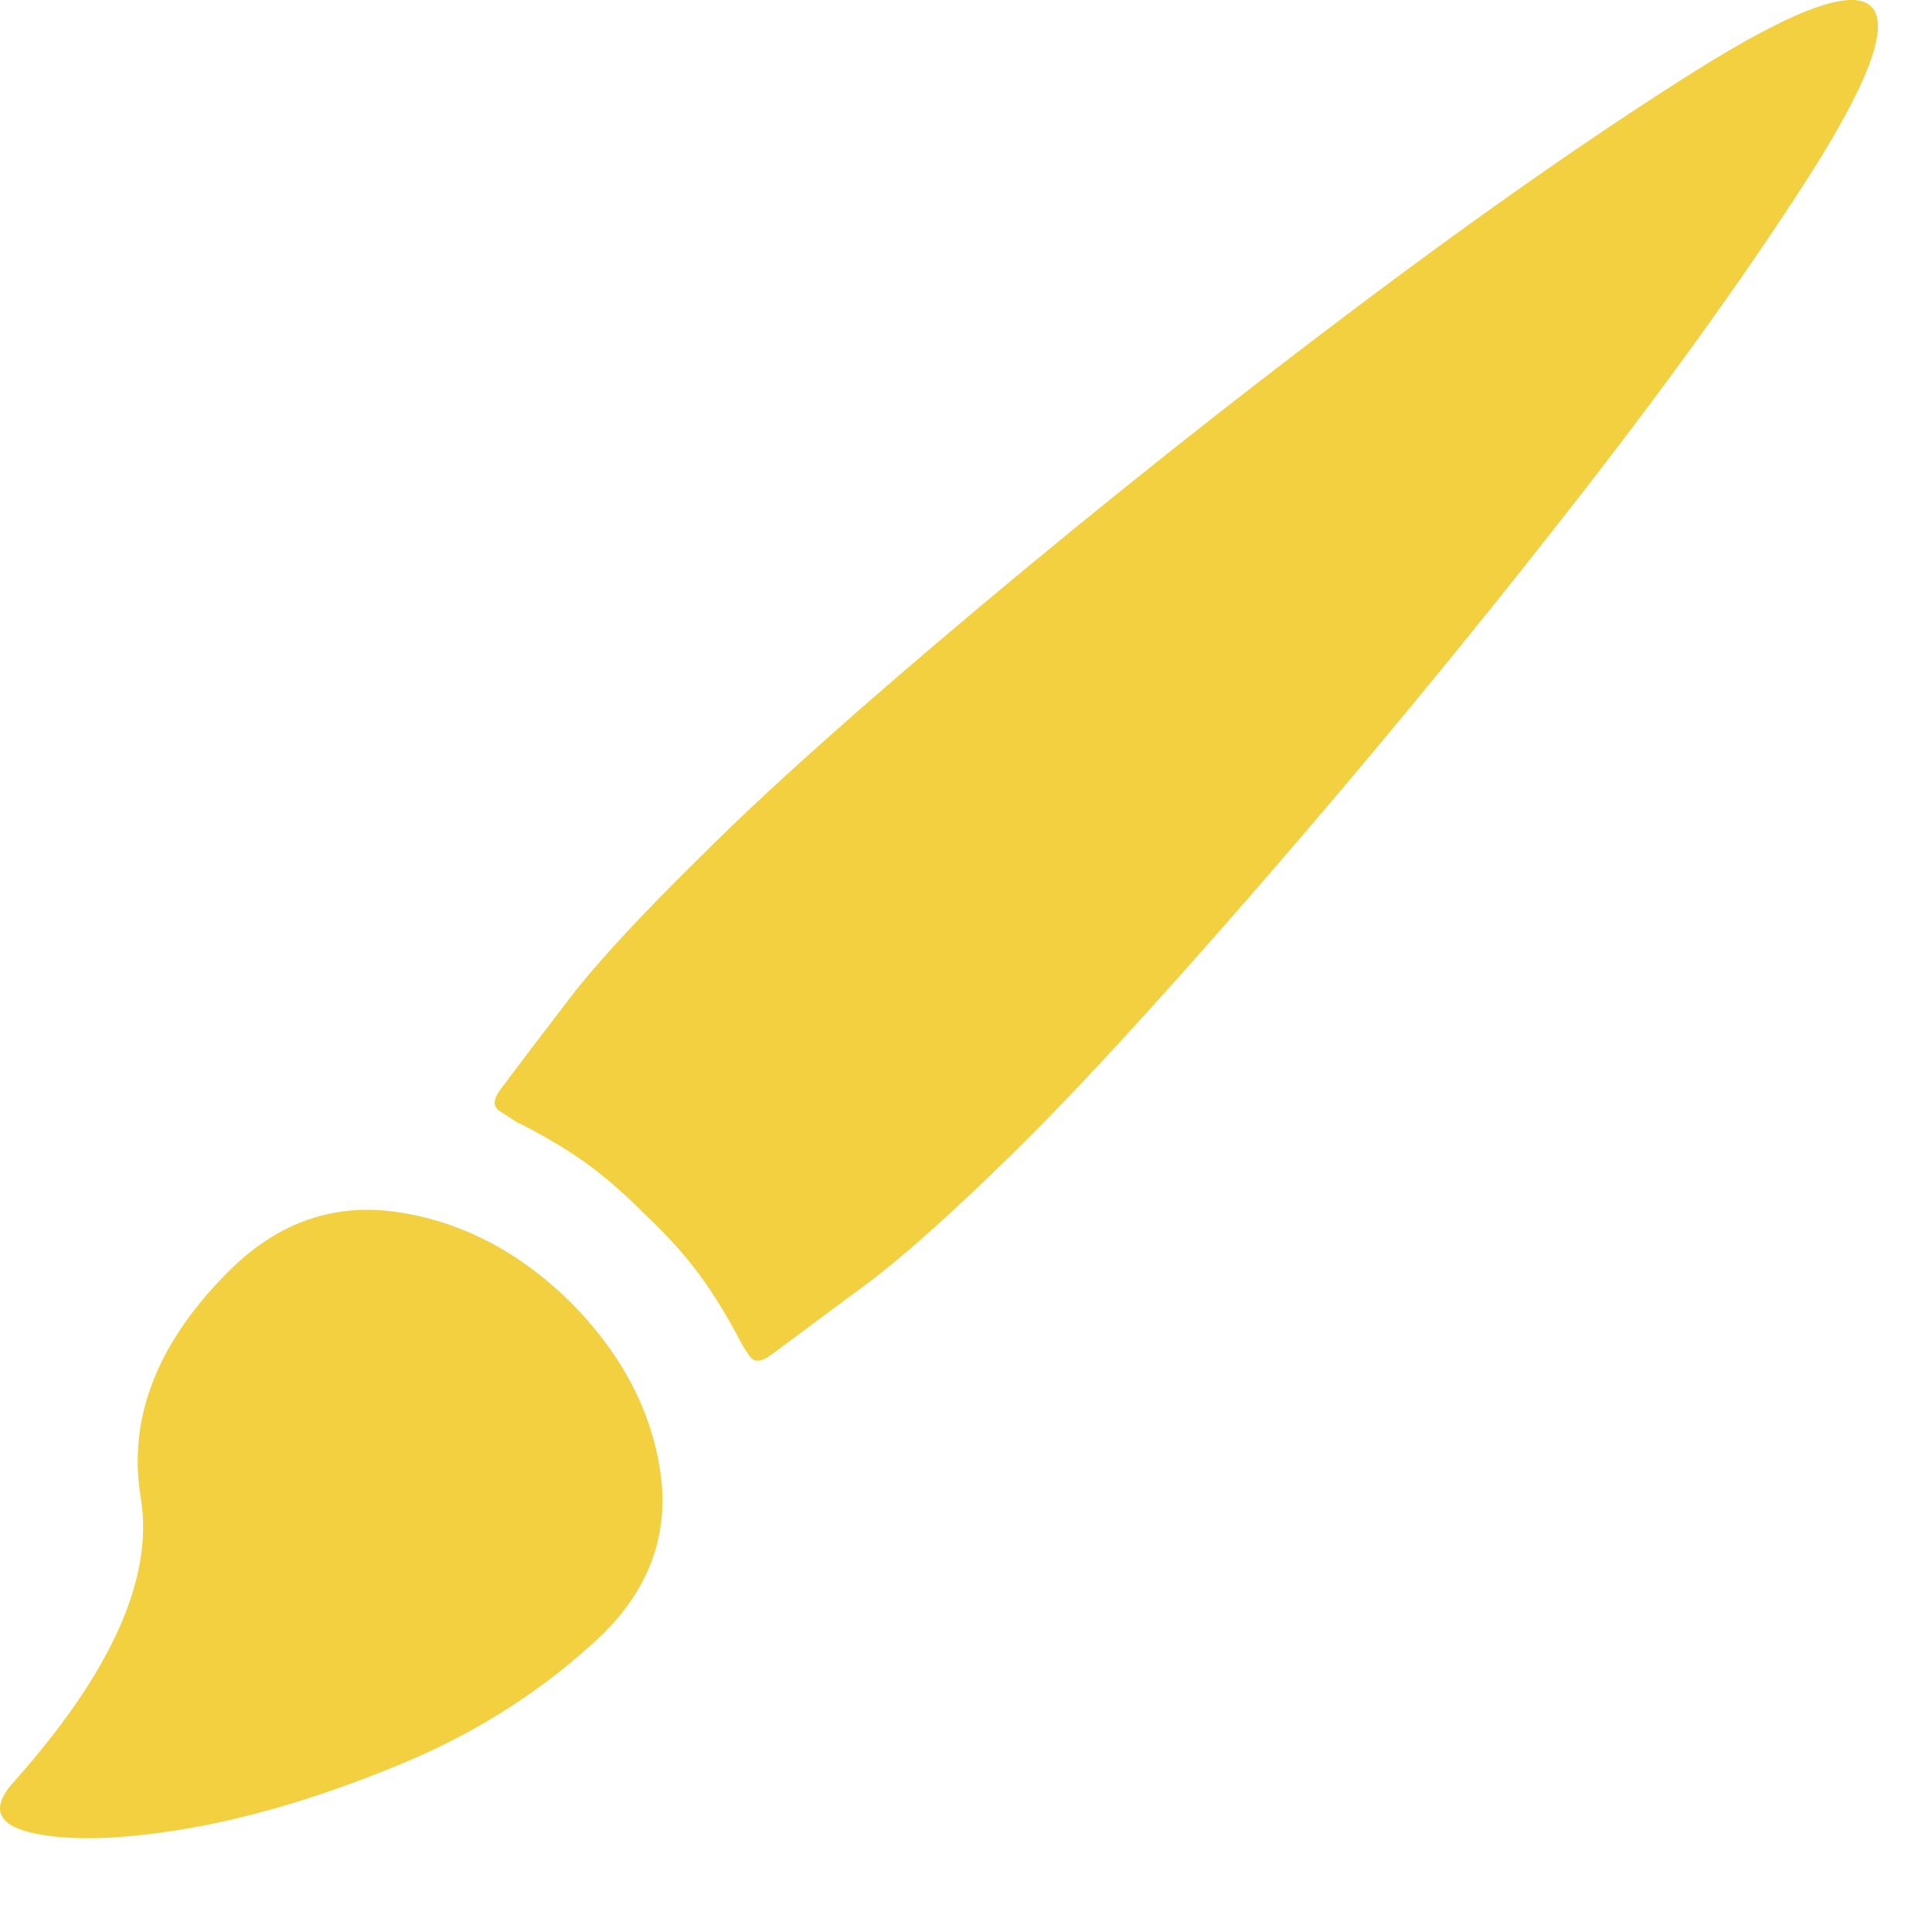 <?xml version="1.0" encoding="UTF-8" standalone="no"?><!DOCTYPE svg PUBLIC "-//W3C//DTD SVG 1.1//EN" "http://www.w3.org/Graphics/SVG/1.1/DTD/svg11.dtd"><svg width="100%" height="100%" viewBox="0 0 20 20" version="1.1" xmlns="http://www.w3.org/2000/svg" xmlns:xlink="http://www.w3.org/1999/xlink" xml:space="preserve" xmlns:serif="http://www.serif.com/" style="fill-rule:evenodd;clip-rule:evenodd;stroke-linejoin:round;stroke-miterlimit:2;"><path d="M2.396,13.132c-0.764,0.751 -1.077,1.542 -0.939,2.372c0.139,0.83 -0.306,1.818 -1.334,2.964c-0.224,0.264 -0.141,0.435 0.247,0.514c0.389,0.079 0.923,0.059 1.601,-0.059c0.679,-0.119 1.413,-0.343 2.204,-0.672c0.79,-0.33 1.482,-0.778 2.075,-1.344c0.487,-0.488 0.682,-1.051 0.583,-1.69c-0.099,-0.639 -0.412,-1.222 -0.939,-1.749c-0.527,-0.514 -1.117,-0.82 -1.769,-0.919c-0.652,-0.099 -1.228,0.096 -1.729,0.583m16.976,-13.063c-0.197,-0.198 -0.813,0.029 -1.848,0.682c-1.034,0.652 -2.203,1.469 -3.507,2.45c-1.305,0.982 -2.589,2.003 -3.854,3.063c-1.265,1.061 -2.22,1.914 -2.866,2.56c-0.645,0.632 -1.11,1.133 -1.393,1.502c-0.283,0.368 -0.524,0.685 -0.721,0.949c-0.079,0.105 -0.083,0.181 -0.01,0.227c0.072,0.046 0.128,0.082 0.168,0.109c0.263,0.131 0.494,0.266 0.691,0.404c0.198,0.139 0.409,0.32 0.633,0.544c0.237,0.224 0.428,0.435 0.573,0.633c0.145,0.197 0.283,0.421 0.415,0.671c0.026,0.053 0.062,0.112 0.109,0.178c0.046,0.066 0.121,0.059 0.227,-0.02c0.263,-0.197 0.583,-0.434 0.958,-0.711c0.376,-0.277 0.886,-0.731 1.532,-1.364c0.646,-0.632 1.509,-1.571 2.589,-2.816c1.08,-1.245 2.121,-2.506 3.122,-3.785c1.002,-1.277 1.832,-2.427 2.491,-3.448c0.658,-1.021 0.889,-1.631 0.691,-1.828" style="fill:#f2d040;fill-rule:nonzero;"/></svg>